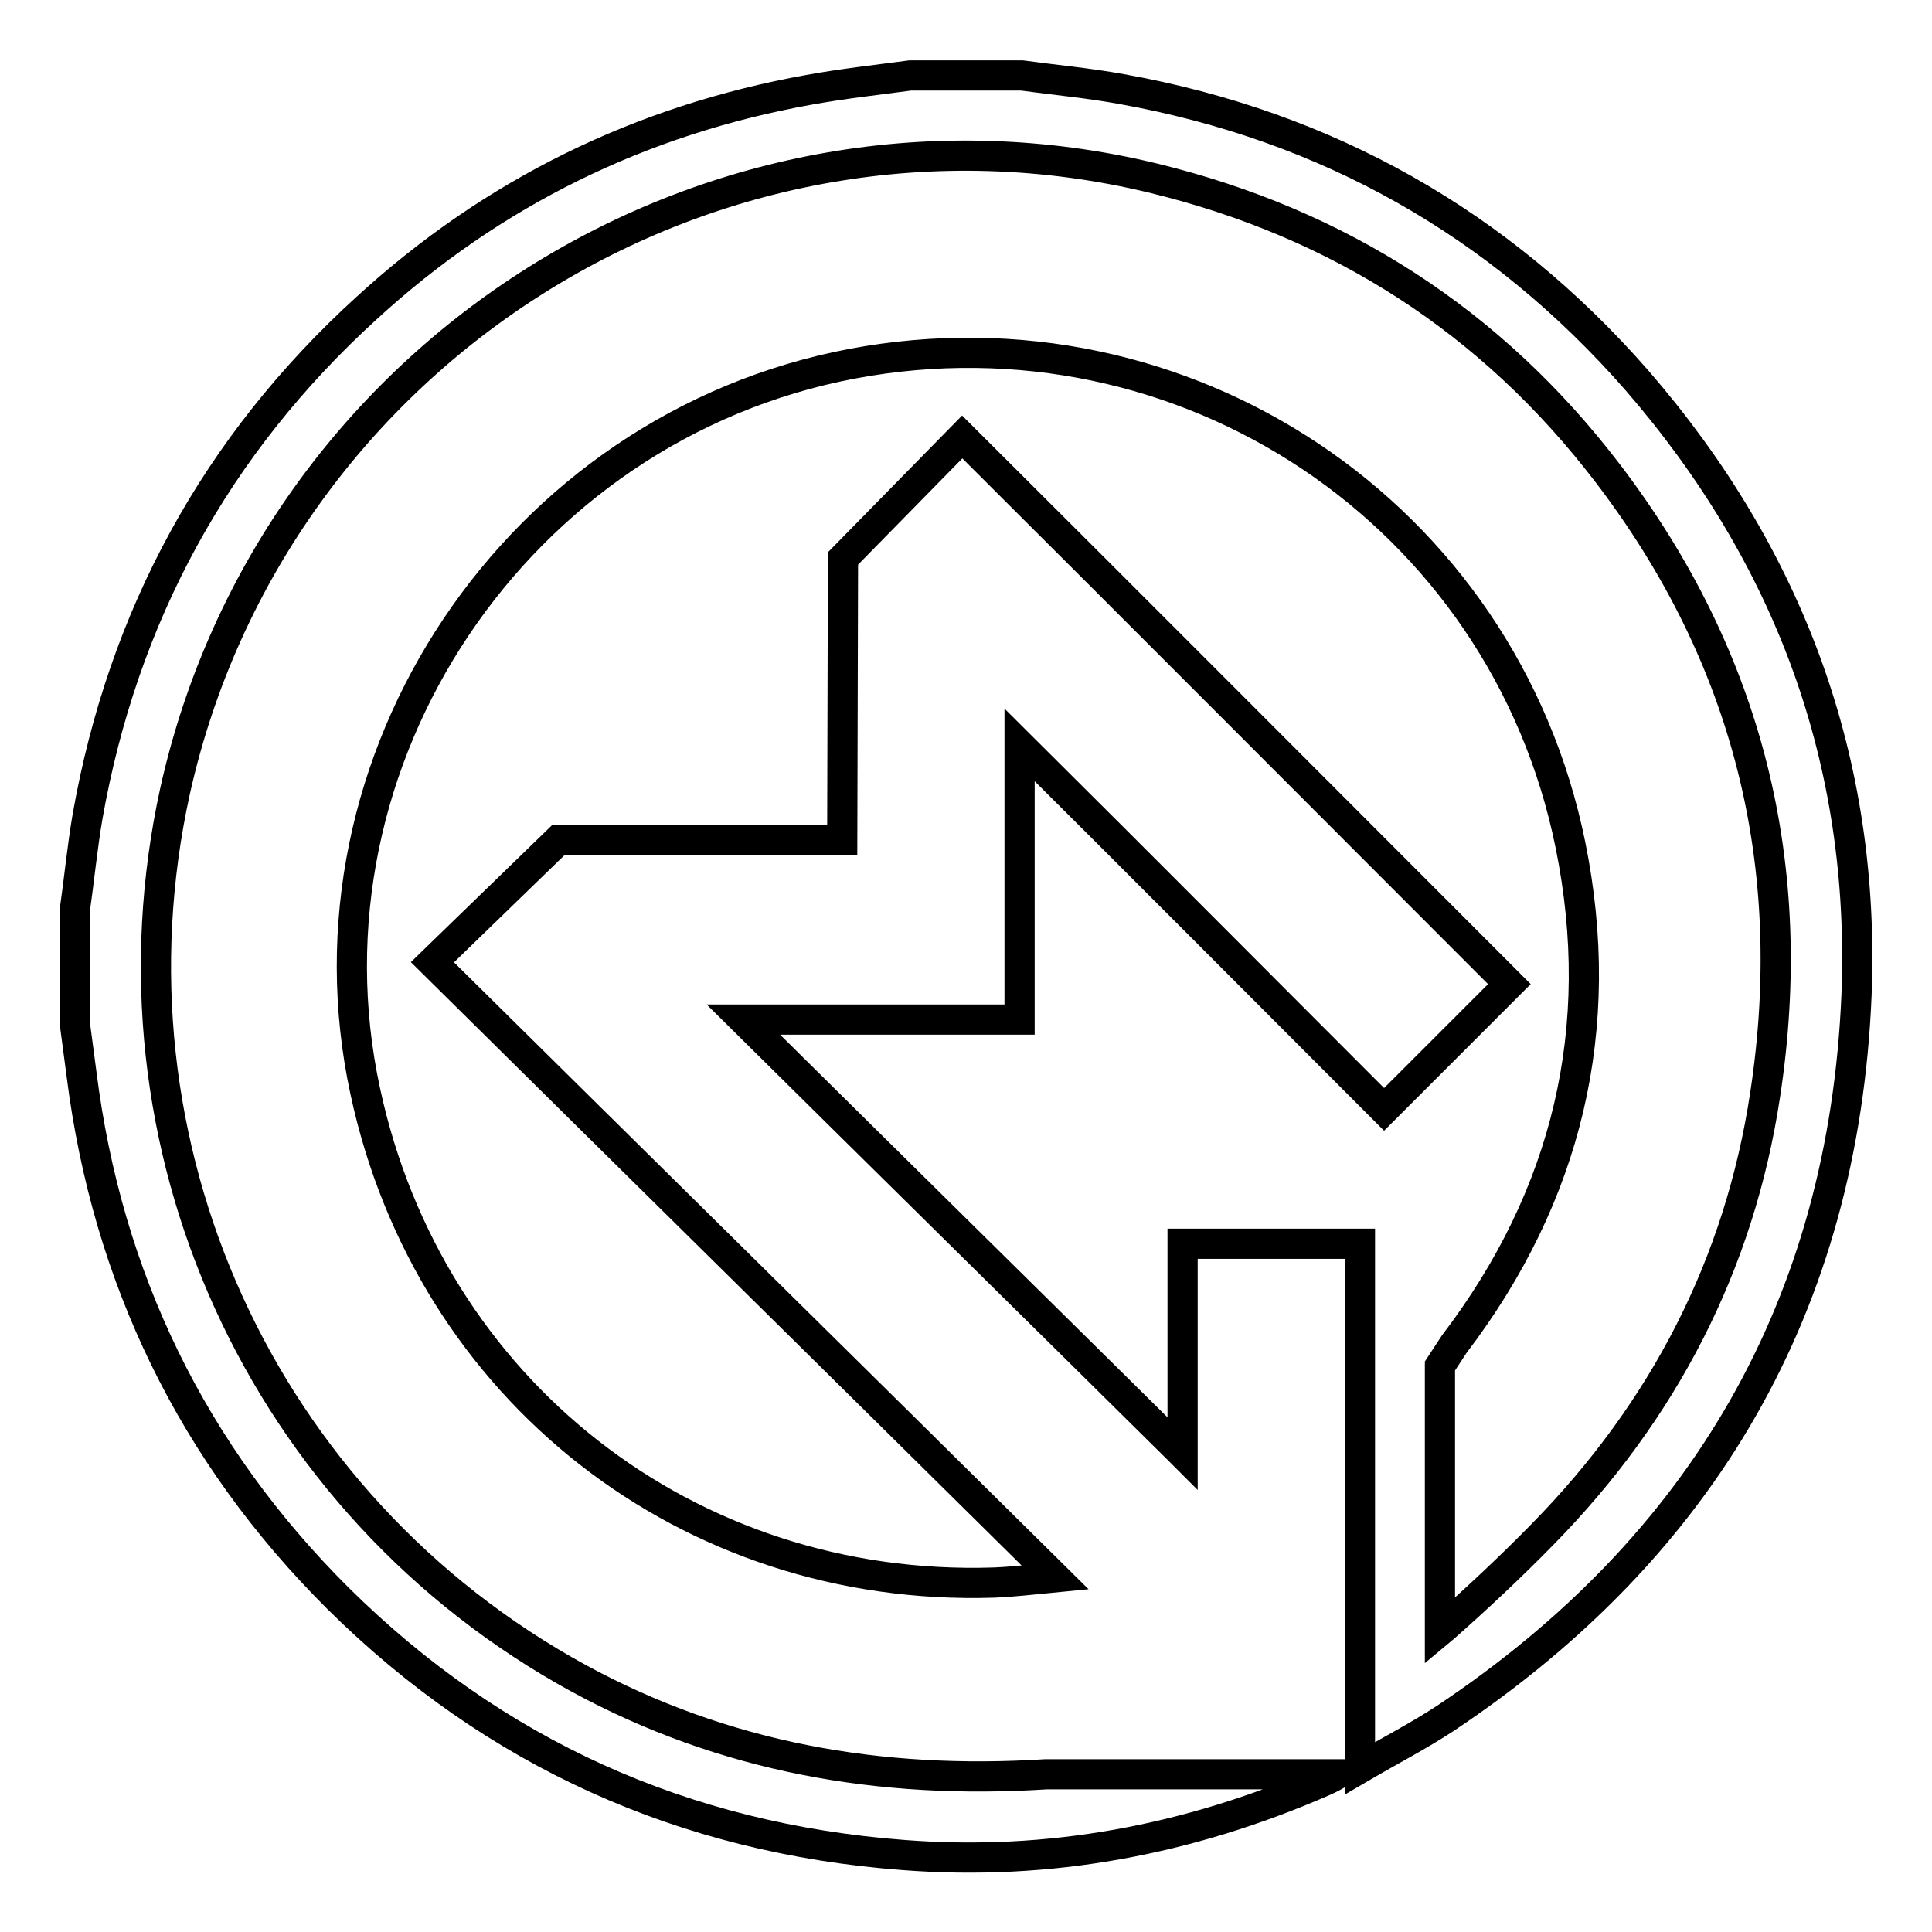<?xml version="1.0" encoding="utf-8"?>
<!-- Svg Vector Icons : http://www.onlinewebfonts.com/icon -->
<!DOCTYPE svg PUBLIC "-//W3C//DTD SVG 1.1//EN" "http://www.w3.org/Graphics/SVG/1.1/DTD/svg11.dtd">
<svg version="1.1" xmlns="http://www.w3.org/2000/svg" xmlns:xlink="http://www.w3.org/1999/xlink" x="0px" y="0px" viewBox="0 0 256 256" enable-background="new 0 0 256 256" xml:space="preserve">
<g> <path stroke-width="4" fill-opacity="0" stroke="#000000"  d="M216.9,50.4c-18.2-20.8-41-33.7-68.3-38.6c-4.4-0.8-8.8-1.2-13.2-1.8c-4.9,0-9.9,0-14.8,0 c-4.5,0.6-9,1.1-13.4,1.9c-22.3,4-41.9,13.6-58.6,28.9c-20,18.2-32.3,40.8-37,67.4c-0.7,4.1-1.1,8.3-1.7,12.5c0,4.9,0,9.9,0,14.8 c0.3,2.3,0.6,4.5,0.9,6.8c3.4,27,14.7,50.3,34,69.5c20.7,20.5,45.8,31.8,74.9,34c19.3,1.5,37.8-2,55.5-9.7c0.7-0.3,1.3-0.6,2-1 l-38.6,0c-21.9,1.4-42.6-2.2-61.9-12.7c-42.1-23-63.8-70.7-53.5-117.6C36.2,46.4,94.9,9.6,152.8,23.6c24.7,6,44.9,19,60.3,39.2 c18.6,24.4,25.4,52,20.8,82.2c-3.4,22.6-13.5,42-29.5,58.3c-4.1,4.2-8.7,8.5-13,12.3l-0.6,0.5l0-0.9c0,0,0-1.5,0-2.3l0-31.9 l1.9-2.9c15-19.7,20.3-41.9,15.4-66.1c-8.9-44-51.2-72.1-95.2-63.8c-44.4,8.4-74,52.5-64.5,96.4c8.5,39.6,42.8,66.4,83.3,65.1 c2.5-0.1,5-0.4,8.1-0.7c-27.7-27.4-54.9-54.2-82.5-81.5l16.7-16.2c11.1,0,23.7,0,34.9,0c0.8,0,1.7,0,2.7,0l0.1-37.3l15.8-16.1 c24.5,24.4,48.7,48.7,72.5,72.5c-5.3,5.3-10.8,10.8-16.6,16.6c-15.9-15.9-32-32.1-48.3-48.3c0,12,0,24.1,0,36.4 c-12.1,0-24.1,0-36.6,0c19.5,19.3,38.6,38.1,57.7,57l0.5,0.5c0-9,0-18.8,0-27.8c7.9,0,15.6,0,23.5,0c0,23,0,45.9,0,69.5 c4.1-2.4,7.8-4.3,11.3-6.6c34.2-22.8,52.8-54.8,54.5-95.9C247.2,100.9,237.1,73.7,216.9,50.4z"/></g>
</svg>